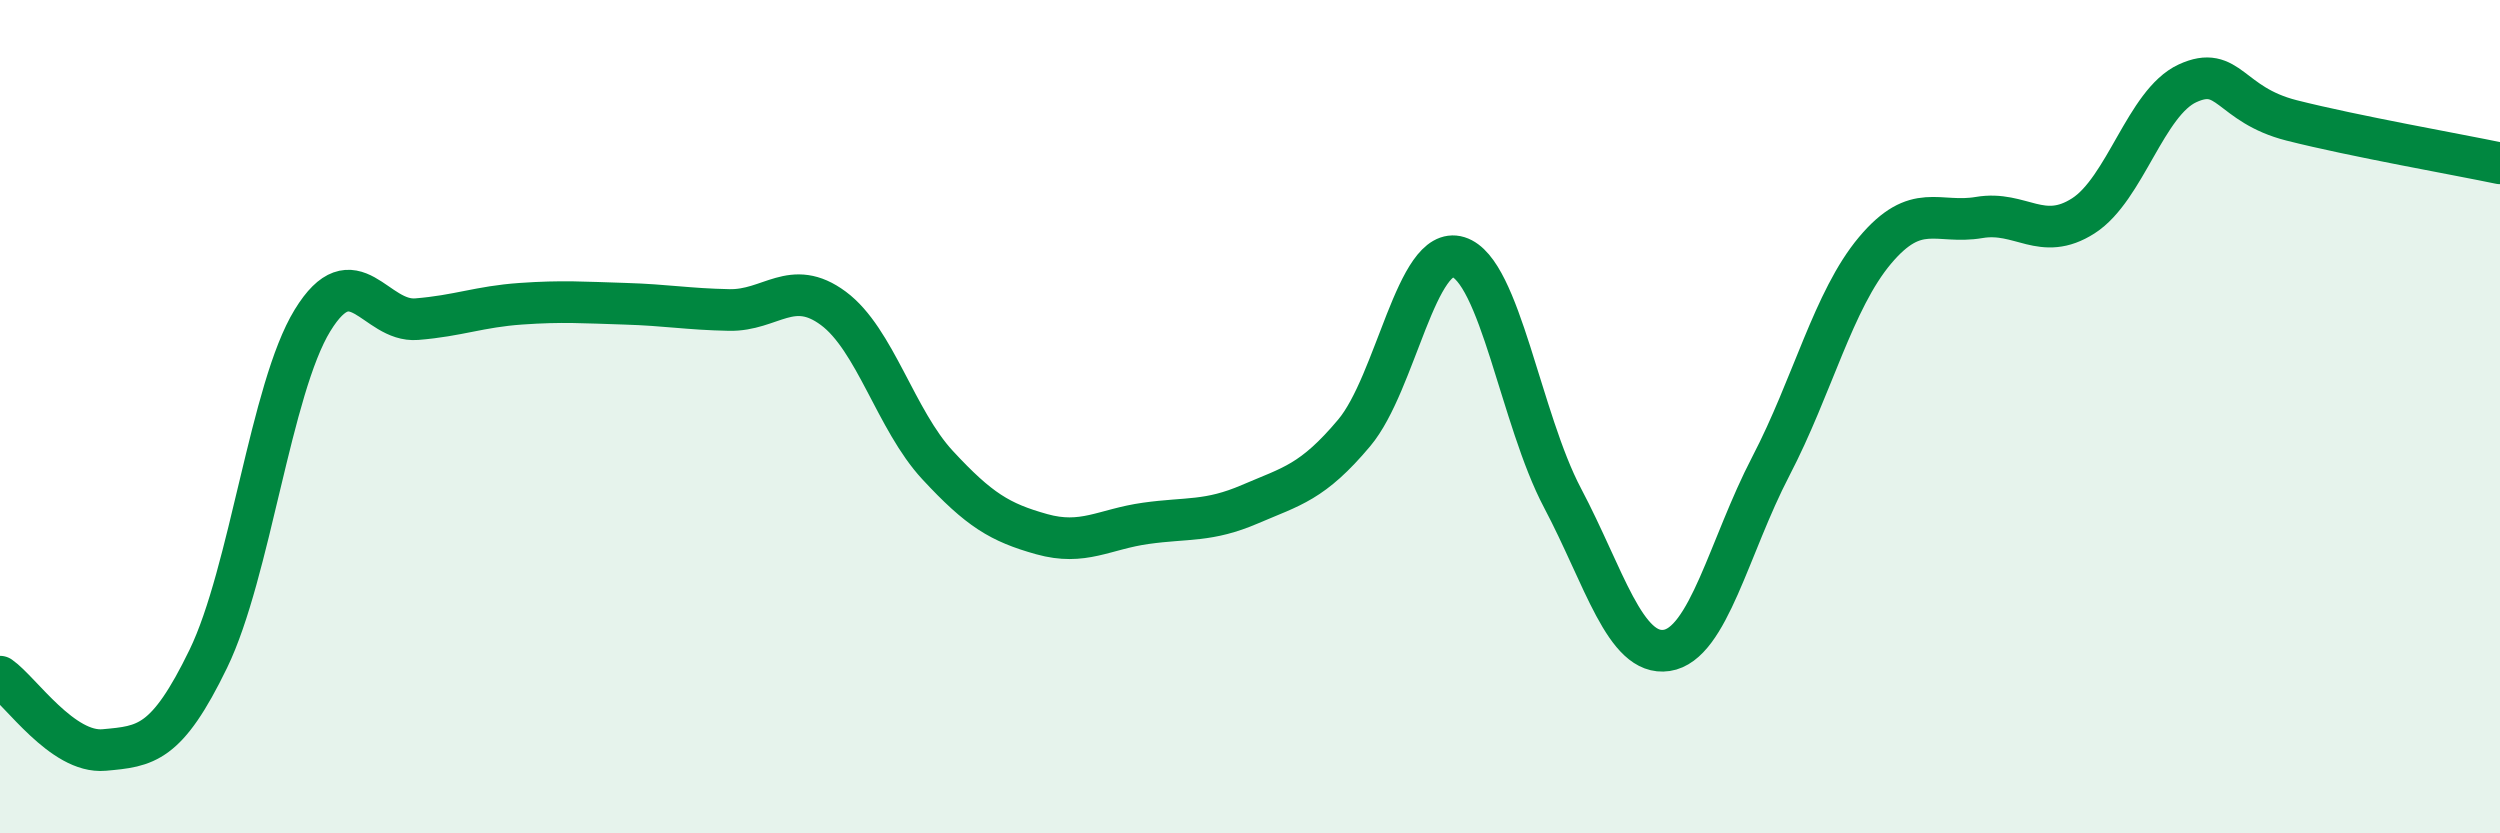 
    <svg width="60" height="20" viewBox="0 0 60 20" xmlns="http://www.w3.org/2000/svg">
      <path
        d="M 0,16.24 C 0.5,16.59 1.5,18.09 2.5,18 C 3.5,17.91 4,17.87 5,15.81 C 6,13.75 6.5,9.32 7.5,7.69 C 8.5,6.06 9,7.74 10,7.66 C 11,7.58 11.5,7.36 12.5,7.29 C 13.5,7.22 14,7.26 15,7.29 C 16,7.32 16.5,7.42 17.5,7.44 C 18.5,7.46 19,6.66 20,7.4 C 21,8.14 21.5,10.08 22.5,11.16 C 23.5,12.24 24,12.54 25,12.82 C 26,13.1 26.5,12.7 27.5,12.56 C 28.5,12.42 29,12.53 30,12.1 C 31,11.67 31.5,11.58 32.5,10.39 C 33.5,9.2 34,5.86 35,6.17 C 36,6.48 36.5,10.06 37.5,11.95 C 38.5,13.84 39,15.76 40,15.61 C 41,15.46 41.5,13.11 42.5,11.19 C 43.5,9.27 44,7.2 45,6.01 C 46,4.82 46.5,5.39 47.5,5.22 C 48.5,5.05 49,5.82 50,5.18 C 51,4.54 51.5,2.46 52.5,2 C 53.5,1.54 53.5,2.51 55,2.89 C 56.5,3.27 59,3.71 60,3.92L60 20L0 20Z"
        fill="#008740"
        opacity="0.1"
        stroke-linecap="round"
        stroke-linejoin="round"
      />
      <path
        d="M 0,16.24 C 0.5,16.59 1.5,18.09 2.5,18 C 3.5,17.91 4,17.87 5,15.81 C 6,13.75 6.5,9.32 7.5,7.69 C 8.5,6.06 9,7.74 10,7.66 C 11,7.58 11.5,7.36 12.5,7.29 C 13.5,7.22 14,7.26 15,7.29 C 16,7.32 16.5,7.42 17.5,7.44 C 18.5,7.46 19,6.66 20,7.4 C 21,8.14 21.5,10.08 22.5,11.16 C 23.5,12.24 24,12.54 25,12.82 C 26,13.1 26.5,12.7 27.5,12.56 C 28.5,12.42 29,12.53 30,12.1 C 31,11.67 31.5,11.58 32.5,10.39 C 33.5,9.2 34,5.86 35,6.17 C 36,6.48 36.5,10.06 37.5,11.95 C 38.5,13.84 39,15.76 40,15.61 C 41,15.46 41.5,13.11 42.5,11.19 C 43.5,9.27 44,7.2 45,6.01 C 46,4.82 46.5,5.39 47.5,5.22 C 48.5,5.05 49,5.82 50,5.18 C 51,4.54 51.5,2.46 52.5,2 C 53.5,1.54 53.5,2.51 55,2.89 C 56.5,3.27 59,3.71 60,3.92"
        stroke="#008740"
        stroke-width="1"
        fill="none"
        stroke-linecap="round"
        stroke-linejoin="round"
      />
    </svg>
  